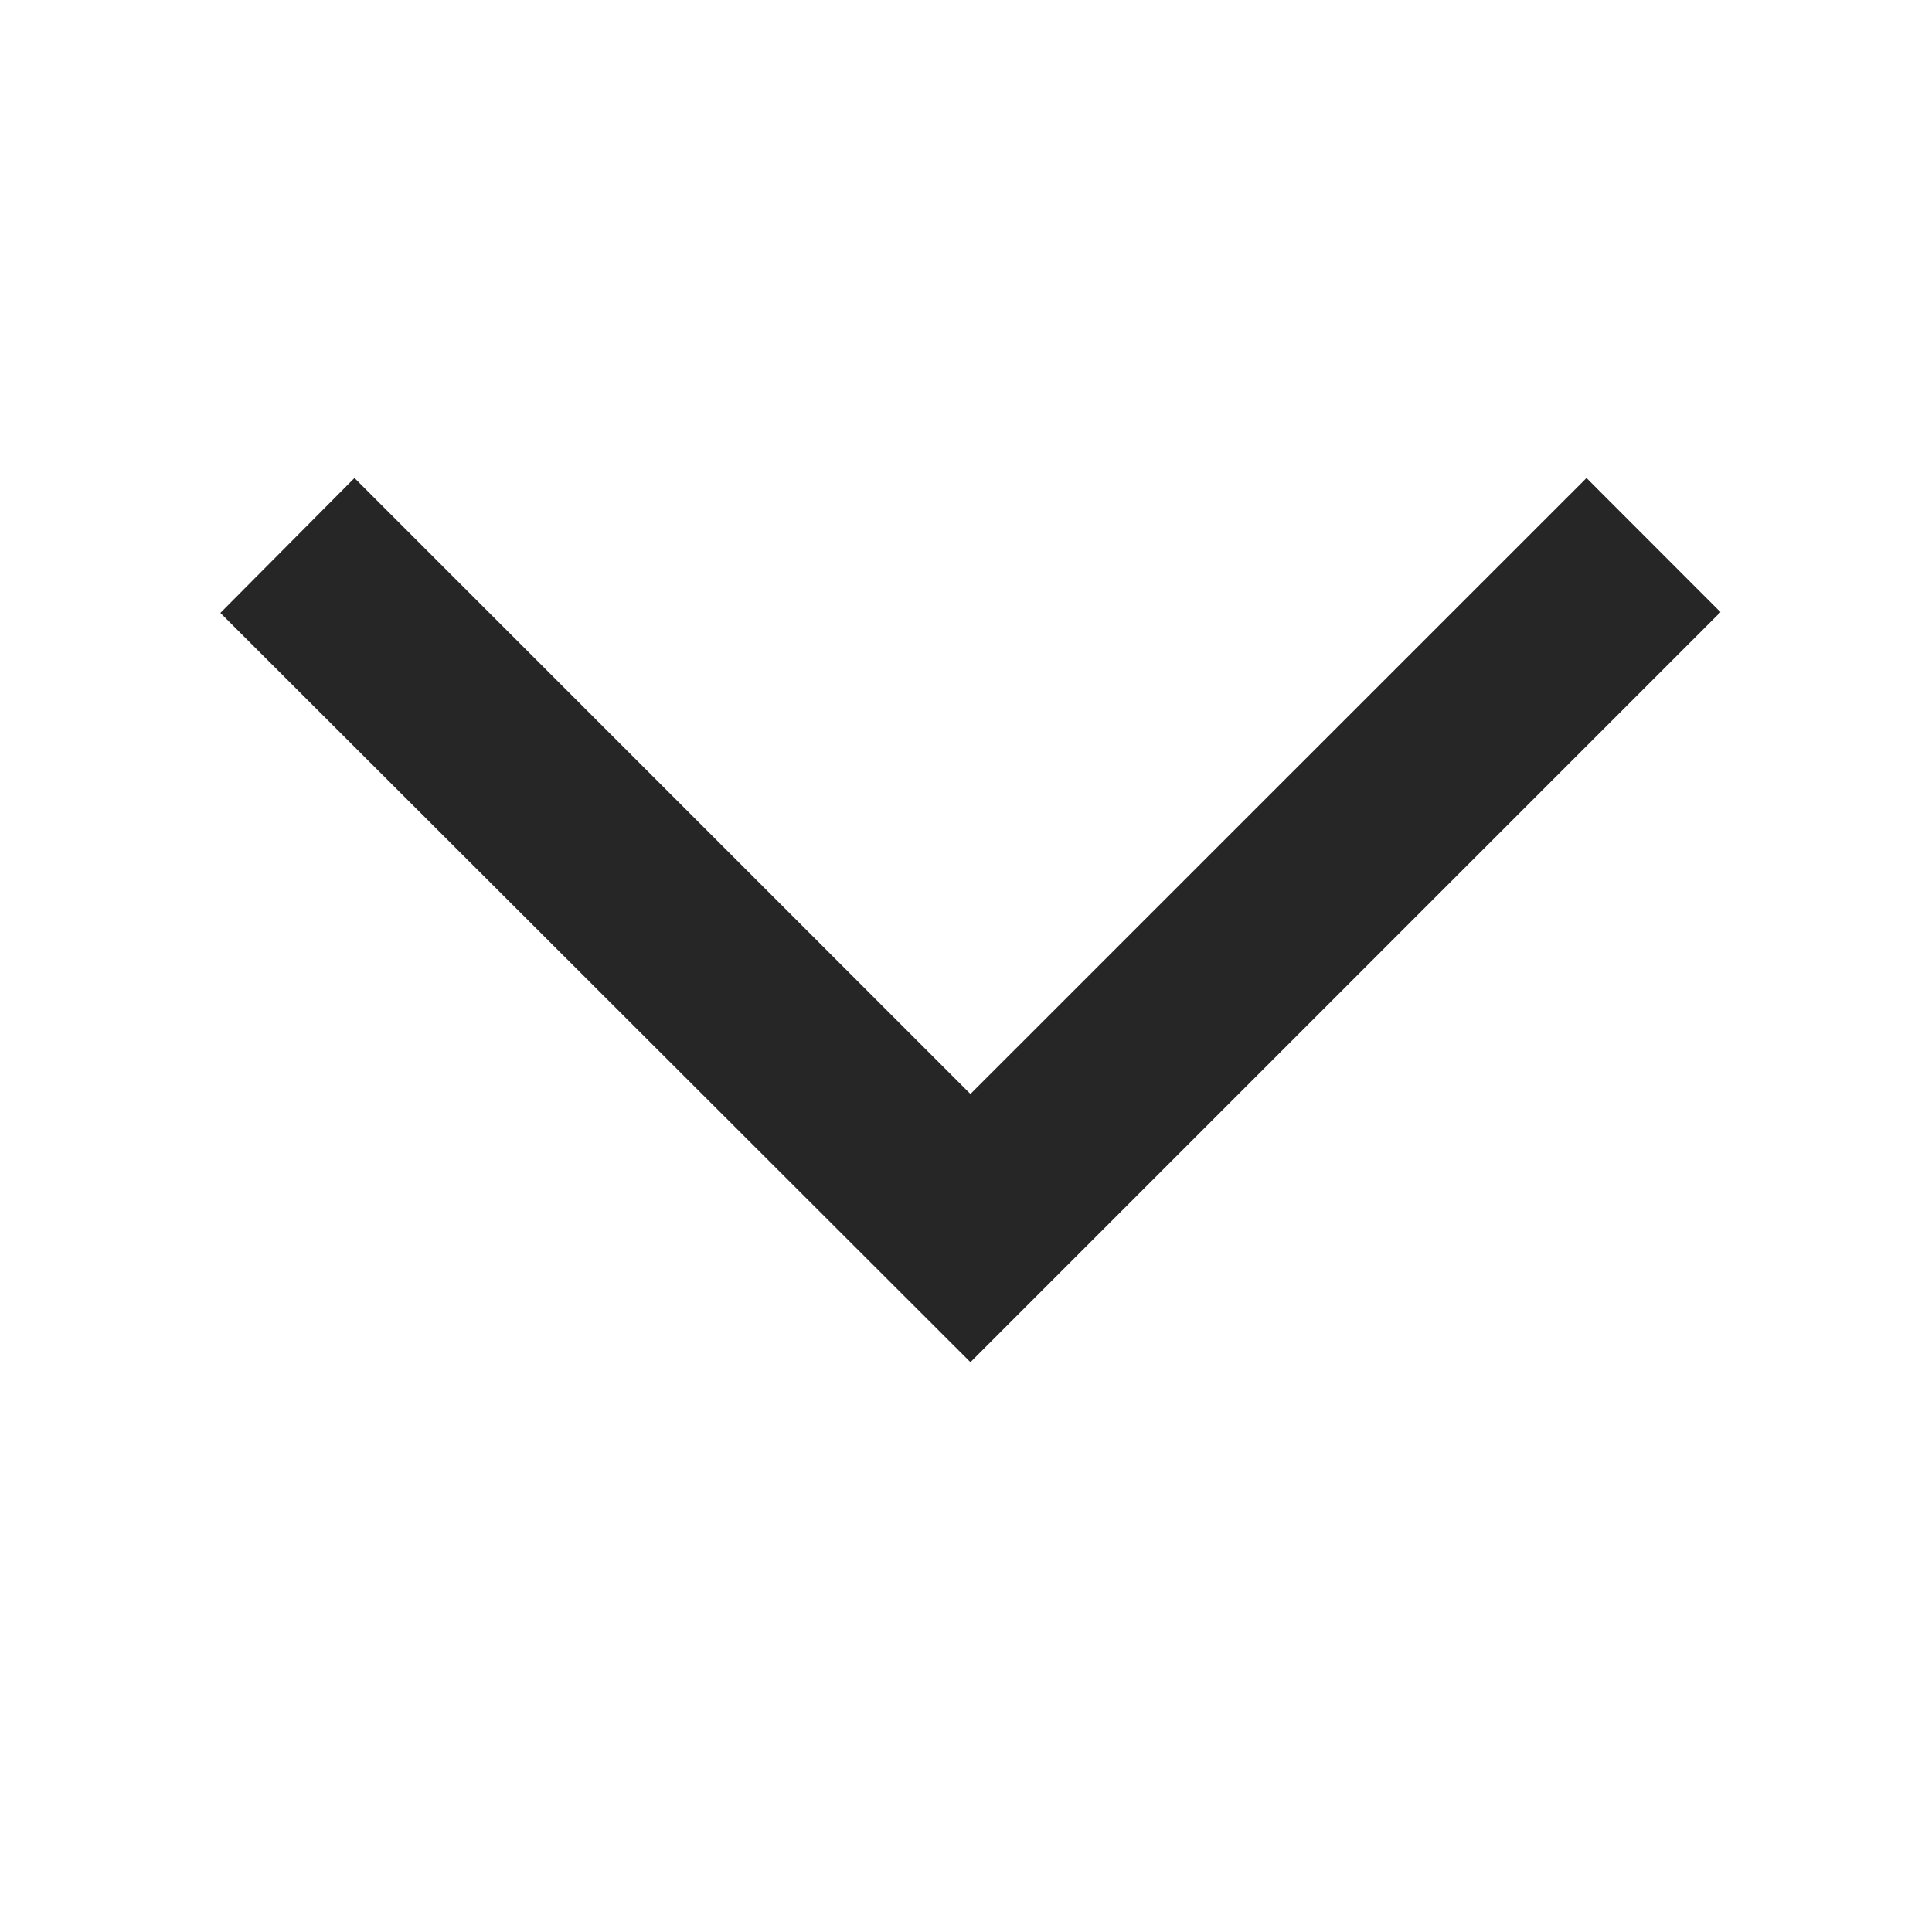 <svg width="17" height="17" viewBox="0 0 17 17" fill="none" xmlns="http://www.w3.org/2000/svg">
<path d="M3.119 4.206L1.939 5.393L8.539 11.986L15.139 5.386L13.96 4.206L8.539 9.626L3.119 4.206Z" fill="#262626"/>
</svg>

